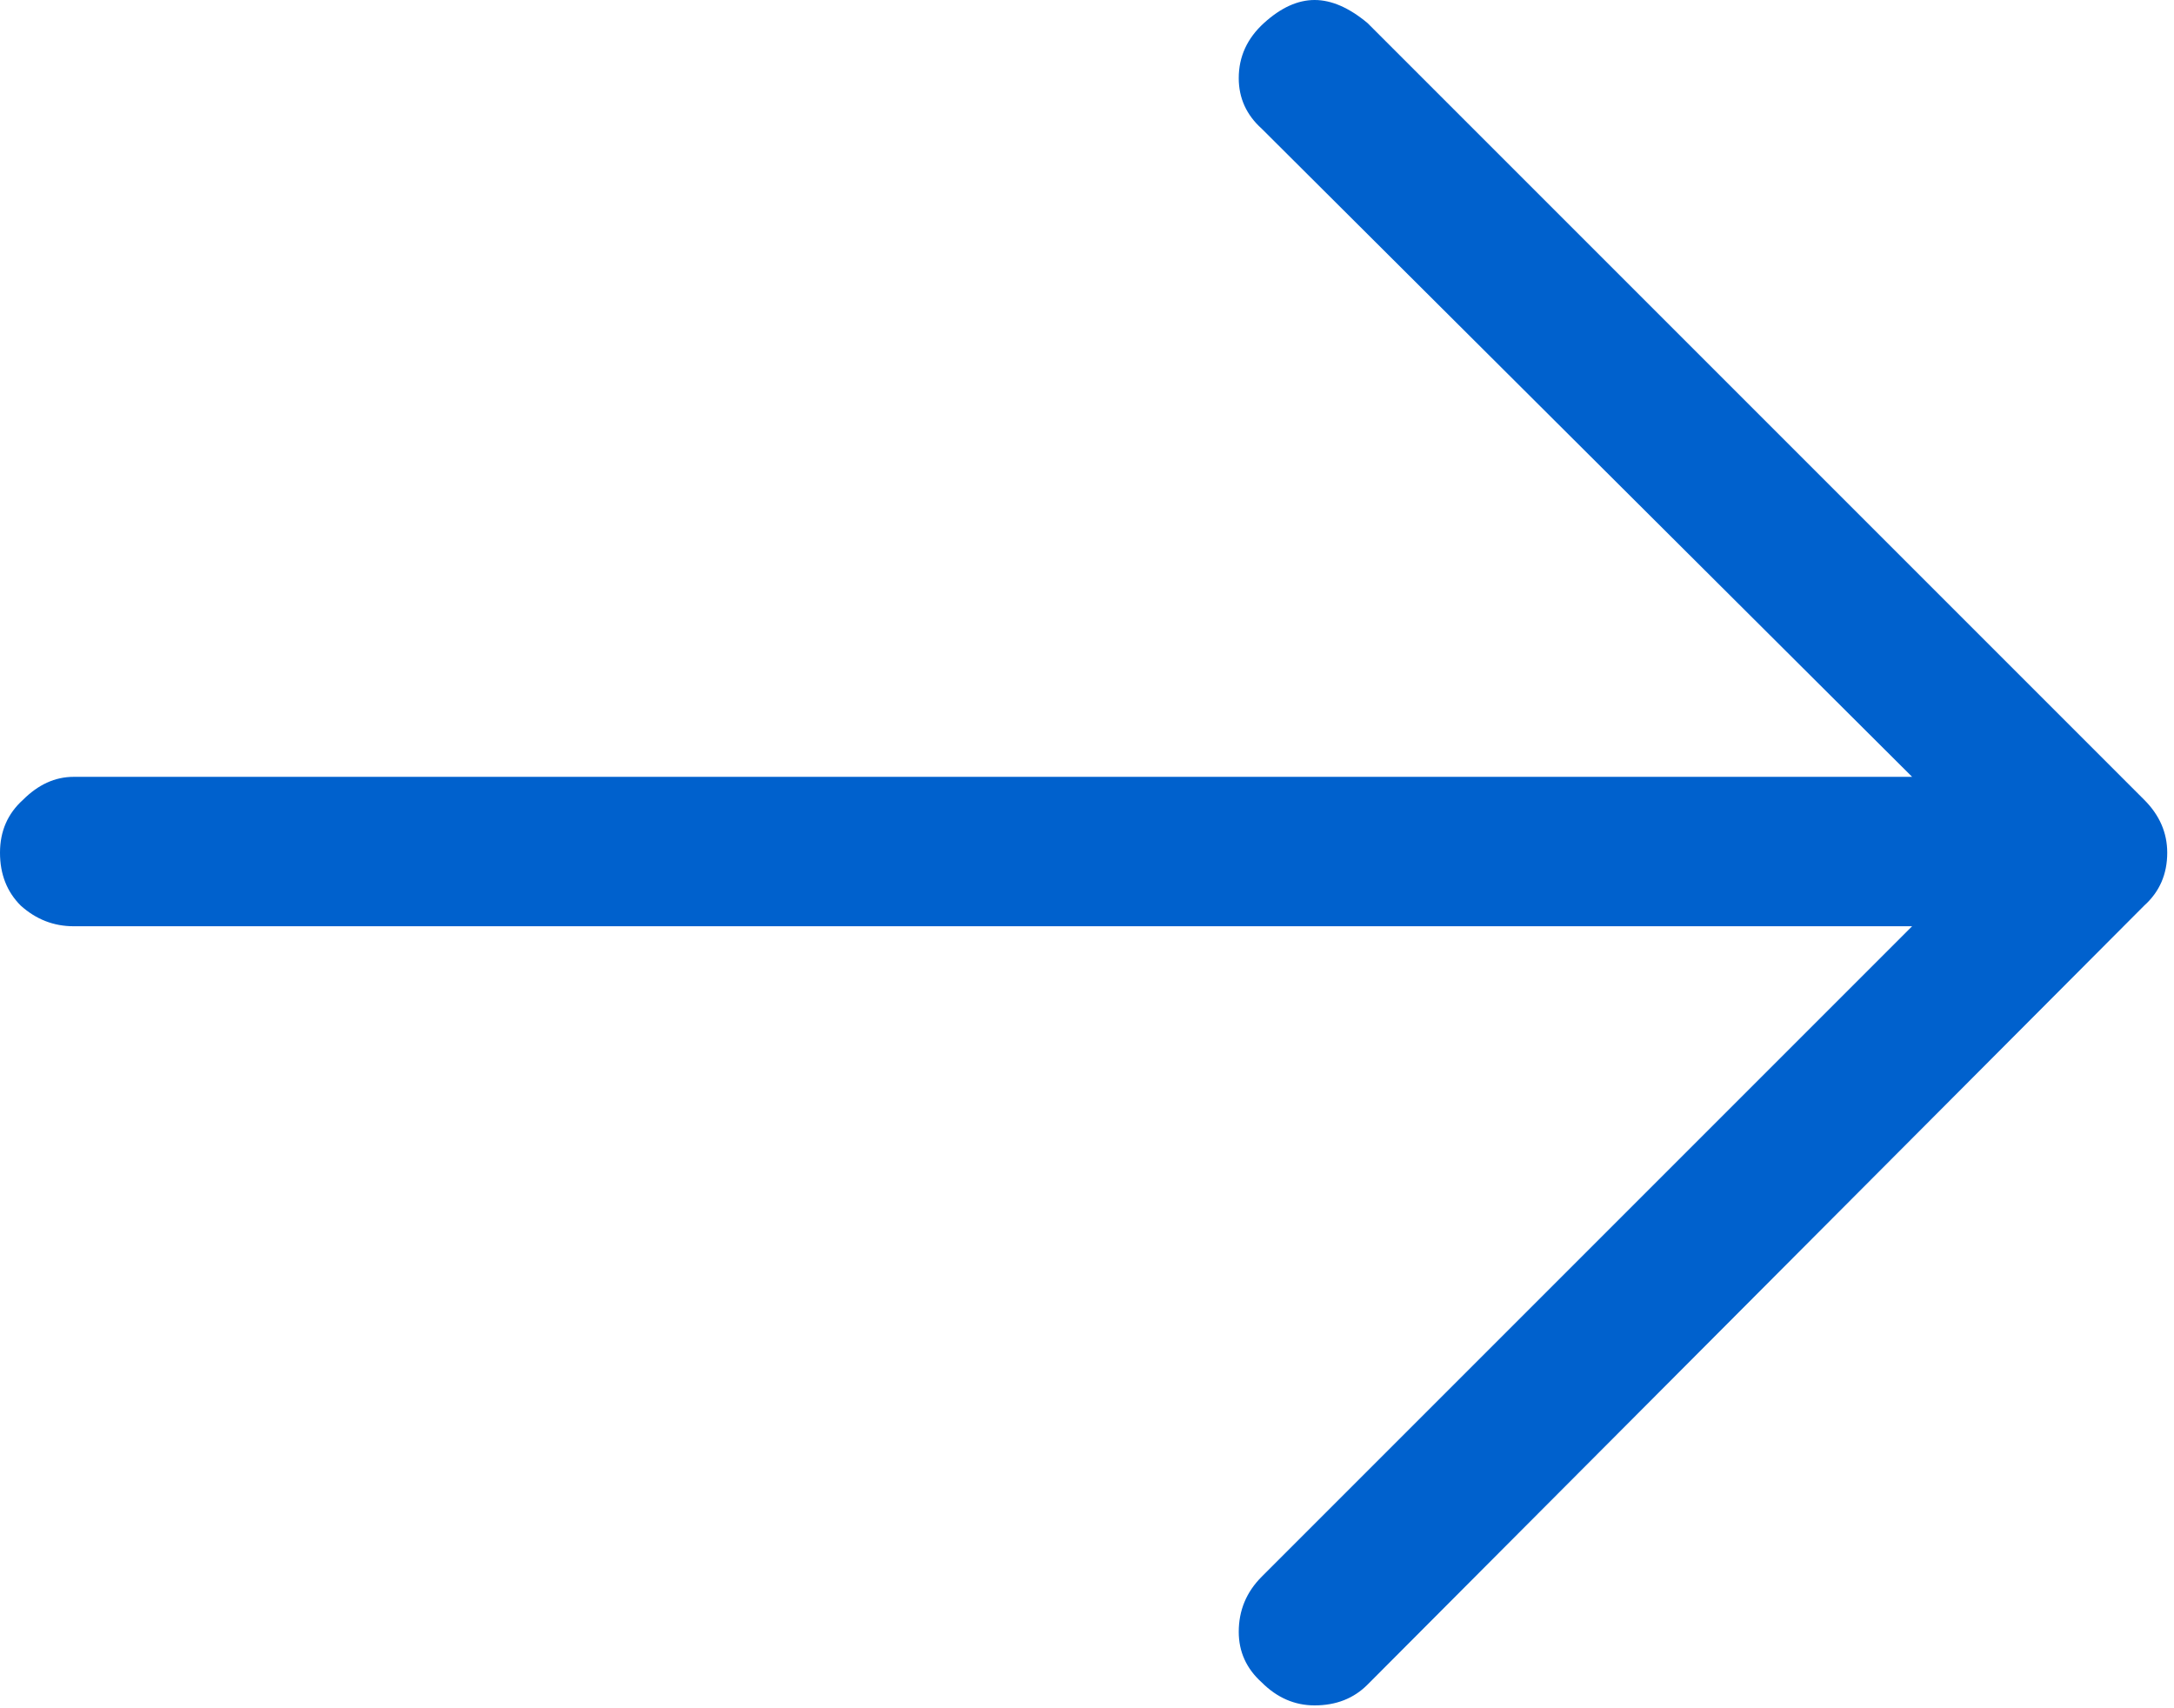 <svg width="70" height="55" viewBox="0 0 70 55" fill="none" xmlns="http://www.w3.org/2000/svg">
<path d="M69.782 27.454C69.782 28.145 69.535 28.712 69.042 29.156L44.03 54.242C43.586 54.686 43.019 54.908 42.328 54.908C41.687 54.908 41.119 54.661 40.626 54.168C40.133 53.724 39.886 53.181 39.886 52.54C39.886 51.849 40.133 51.257 40.626 50.764L61.568 29.822H2.368C1.727 29.822 1.159 29.6 0.666 29.156C0.222 28.712 0 28.145 0 27.454C0 26.763 0.247 26.196 0.74 25.752C1.233 25.259 1.776 25.012 2.368 25.012H61.568L40.626 4.144C40.133 3.7 39.886 3.157 39.886 2.516C39.886 1.825 40.157 1.233 40.7 0.74C41.243 0.247 41.785 0 42.328 0C42.871 0 43.438 0.247 44.03 0.74L69.042 25.752C69.535 26.245 69.782 26.813 69.782 27.454Z" fill="#0061CD"/>
</svg>
